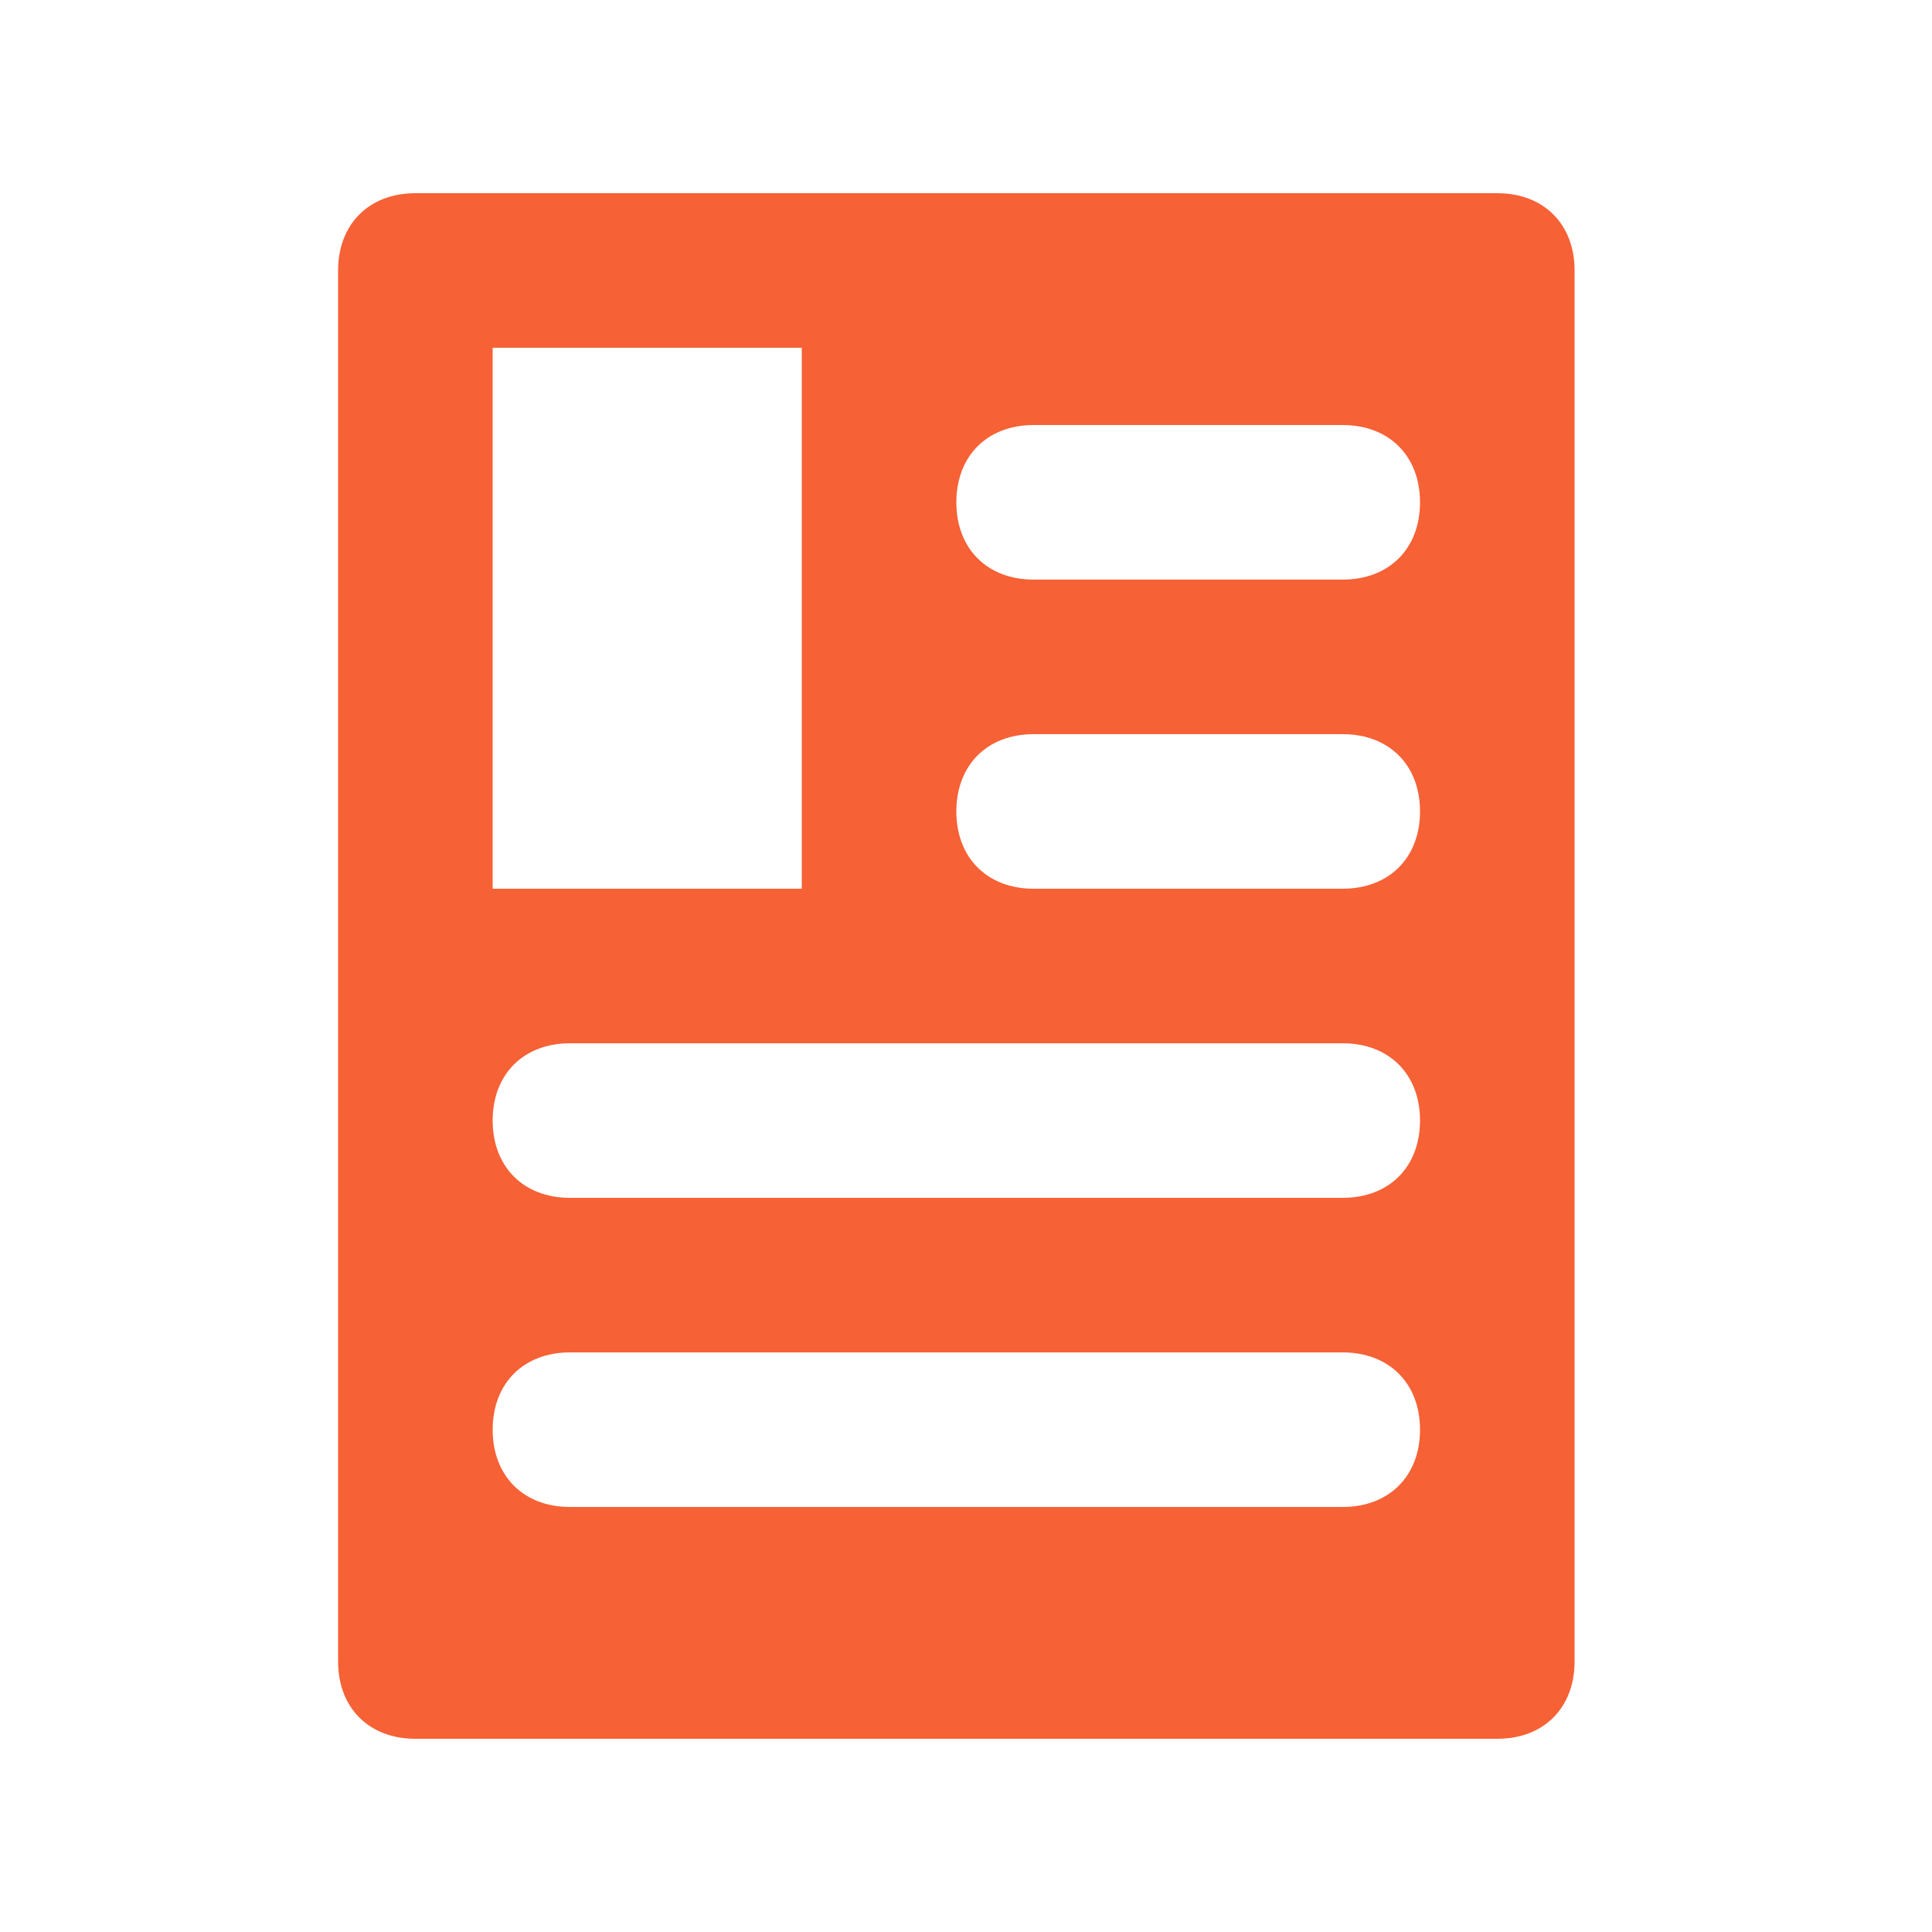 <svg width="40" height="40" viewBox="0 0 40 40" fill="none" xmlns="http://www.w3.org/2000/svg">
<path d="M31 4H8.6C7.64 4 7 4.64 7 5.6V34.4C7 35.36 7.64 36 8.6 36H31C31.96 36 32.6 35.36 32.6 34.4V5.6C32.6 4.64 31.96 4 31 4ZM10.2 7.2H16.6V18.4H10.2V7.2ZM27.8 31.2H11.8C10.84 31.2 10.2 30.56 10.2 29.6C10.2 28.64 10.84 28 11.8 28H27.8C28.76 28 29.4 28.64 29.4 29.6C29.4 30.56 28.76 31.2 27.8 31.2ZM27.8 24.8H11.8C10.84 24.8 10.2 24.16 10.2 23.2C10.2 22.24 10.84 21.6 11.8 21.6H27.8C28.76 21.6 29.4 22.24 29.4 23.2C29.4 24.16 28.76 24.8 27.8 24.8ZM27.8 18.4H21.4C20.44 18.4 19.8 17.76 19.8 16.8C19.8 15.84 20.44 15.2 21.4 15.2H27.8C28.76 15.2 29.4 15.84 29.4 16.8C29.4 17.76 28.76 18.4 27.8 18.4ZM27.8 12H21.4C20.44 12 19.8 11.36 19.8 10.4C19.8 9.44 20.44 8.8 21.4 8.8H27.8C28.76 8.8 29.4 9.44 29.4 10.4C29.4 11.36 28.76 12 27.8 12Z" fill="#F66135"/>
</svg>
